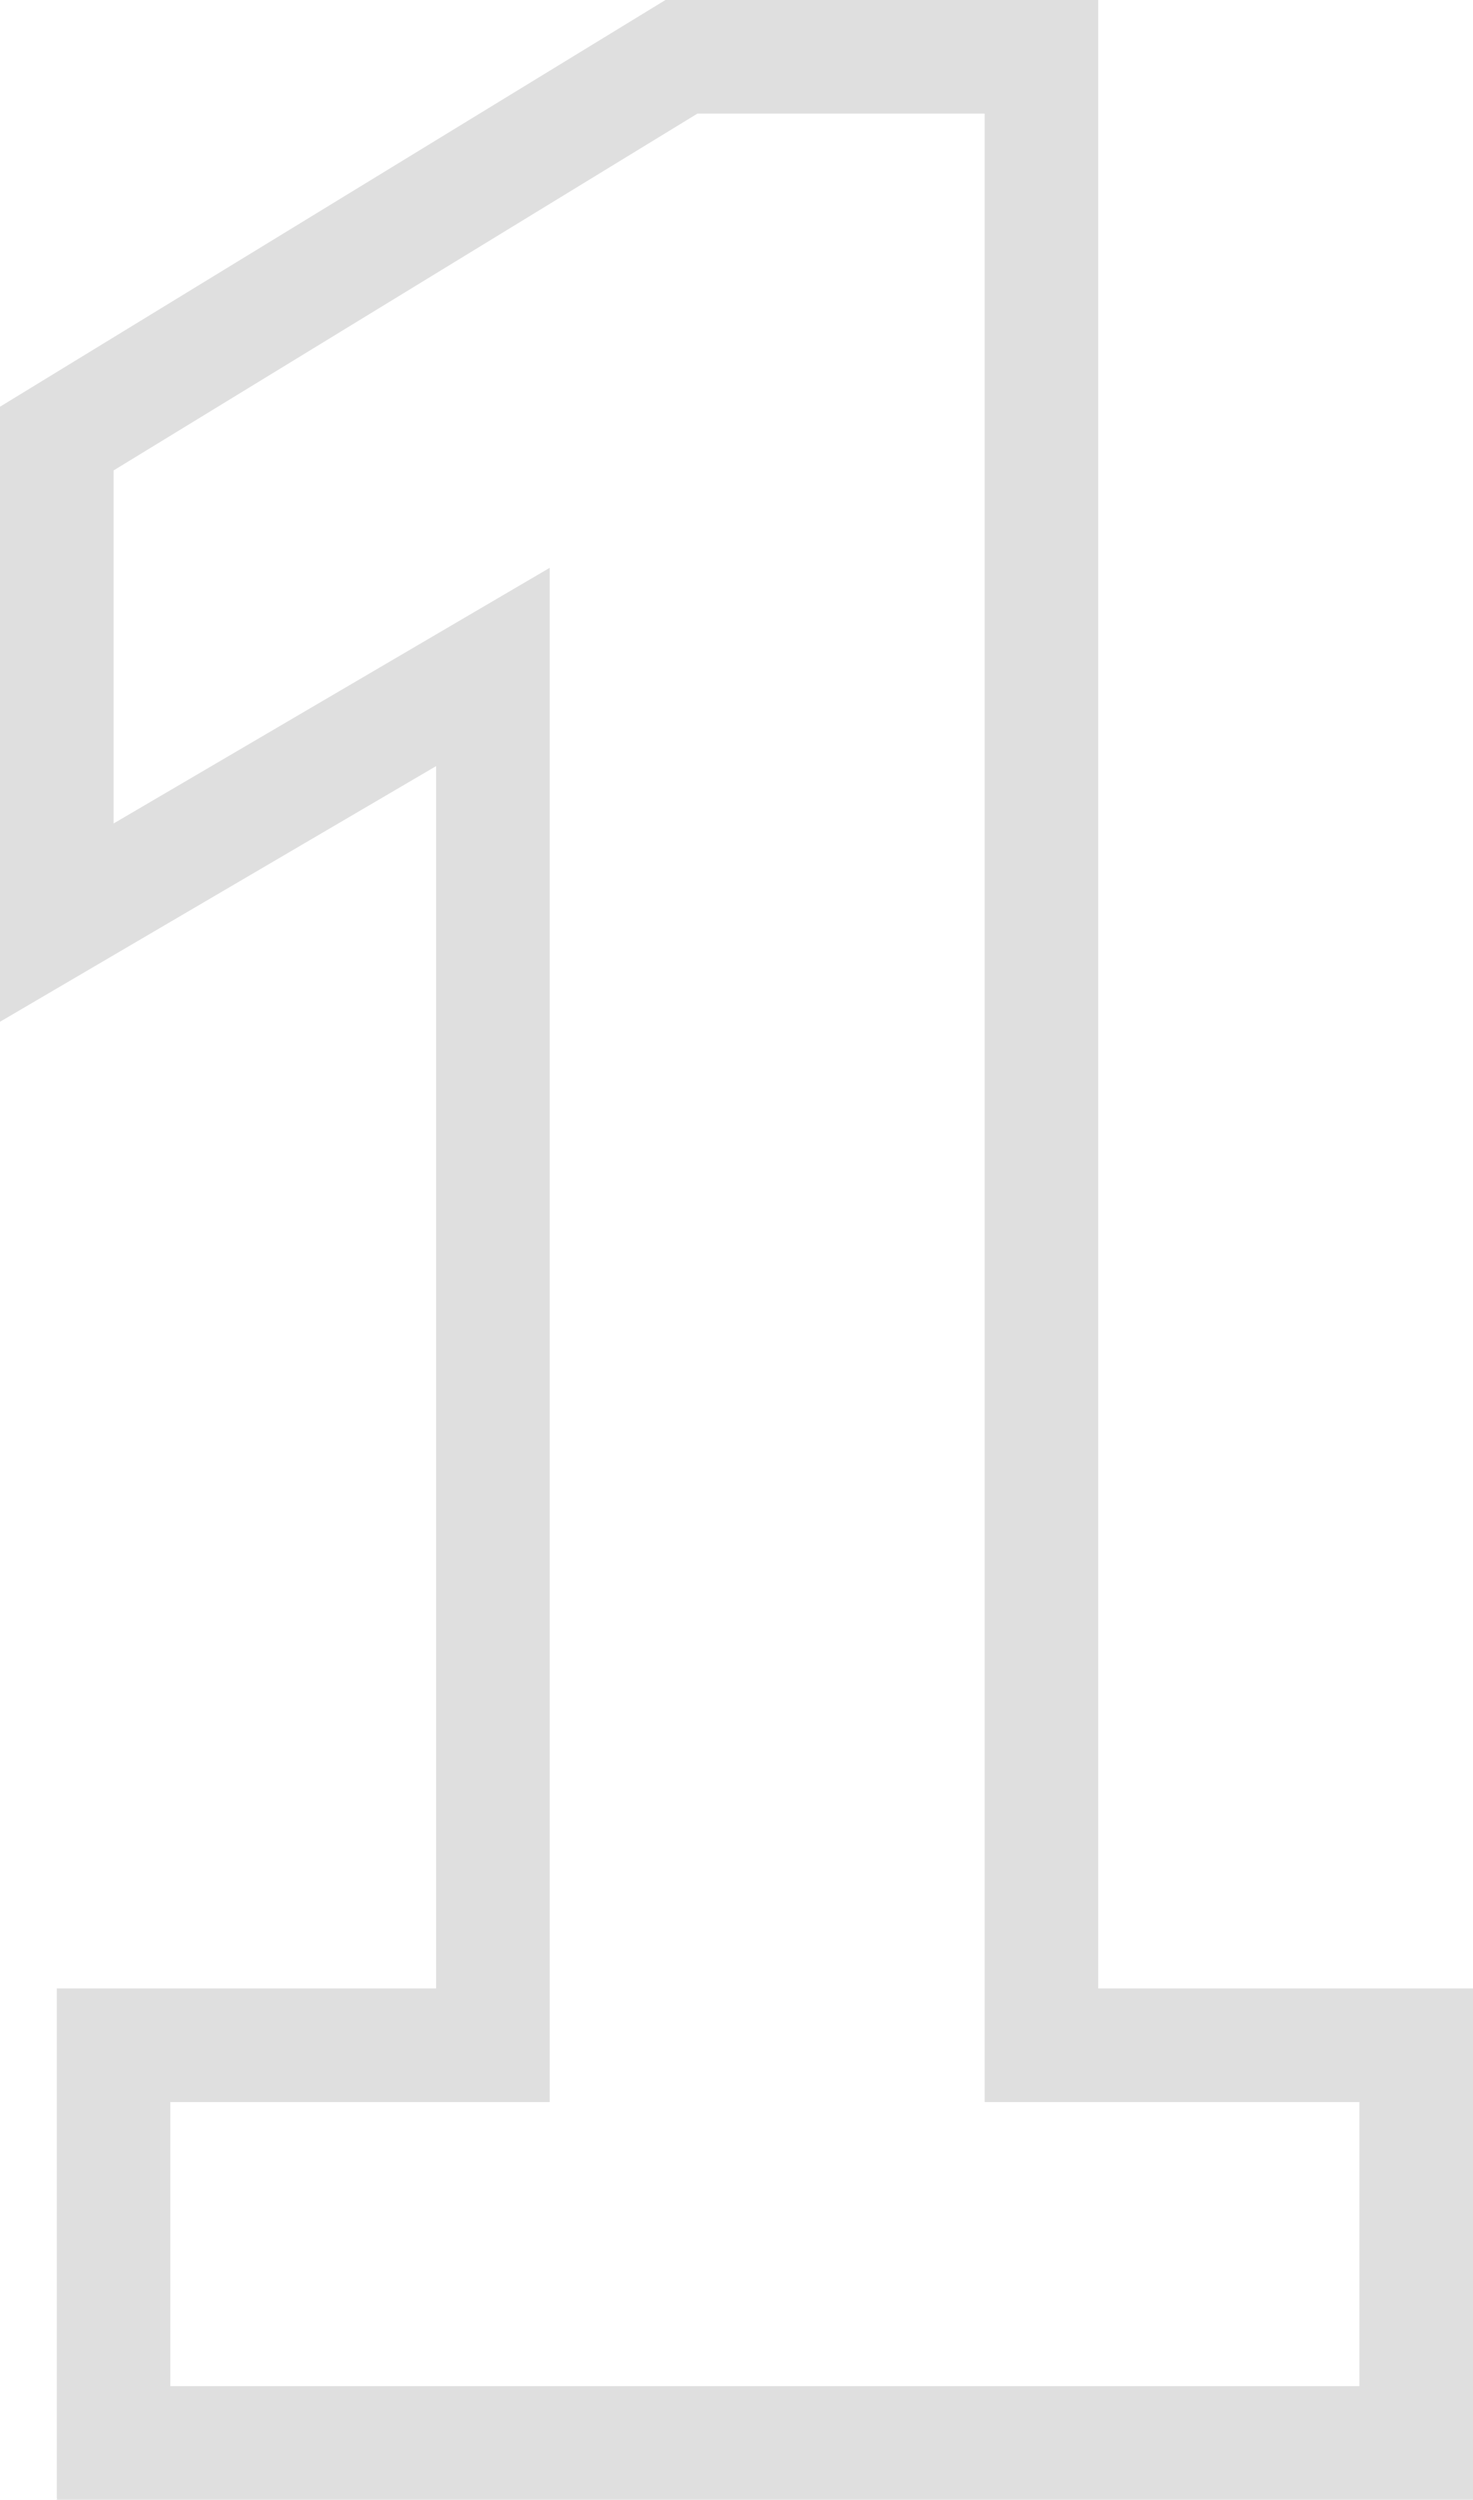 <svg xmlns="http://www.w3.org/2000/svg" width="12.97" height="22" viewBox="0 0 12.97 22">
  <defs>
    <style>
      .a {
        fill: none;
        stroke: #dfdfdf;
        stroke-miterlimit: 10;
      }
    </style>
  </defs>
  <path class="a" d="M1,18H4.34V5.87L.5,8.12V3.86L6,.5H9.17V18h3.3V21.5H1Z"/>
</svg>
